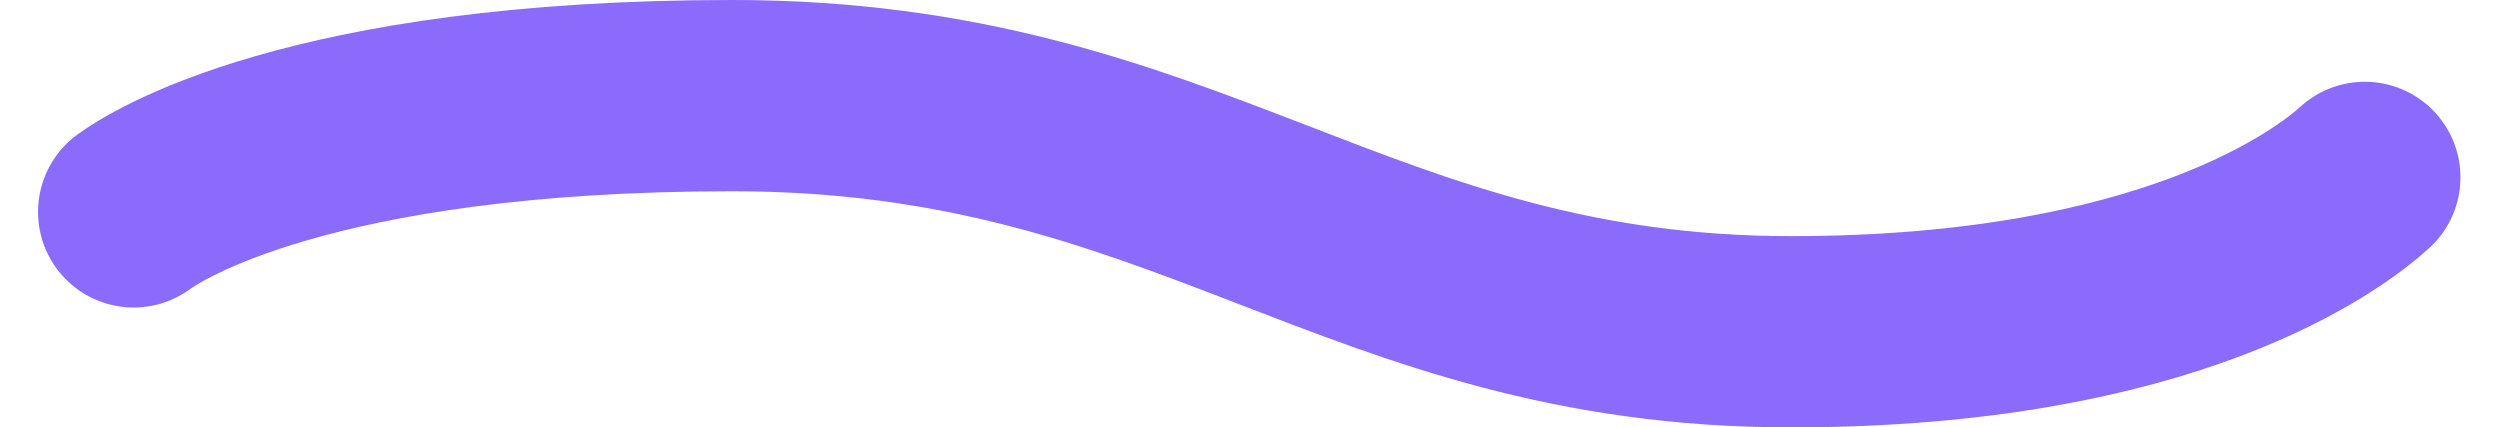 <svg xmlns="http://www.w3.org/2000/svg" width="78.431" height="13.408" viewBox="0 0 78.431 13.408"><path id="Trac&#xE9;_522" data-name="Trac&#xE9; 522" d="M146.773-347.231c.638-.468,5.464-3.647,18.78-3.647,14.373,0,19.549,7.408,33.217,7.408,11.888,0,16.9-3.842,18-4.843" transform="translate(-142.58 353.878)" fill="none" stroke="#8a6bfc" stroke-linecap="round" stroke-linejoin="round" stroke-width="6"></path></svg>